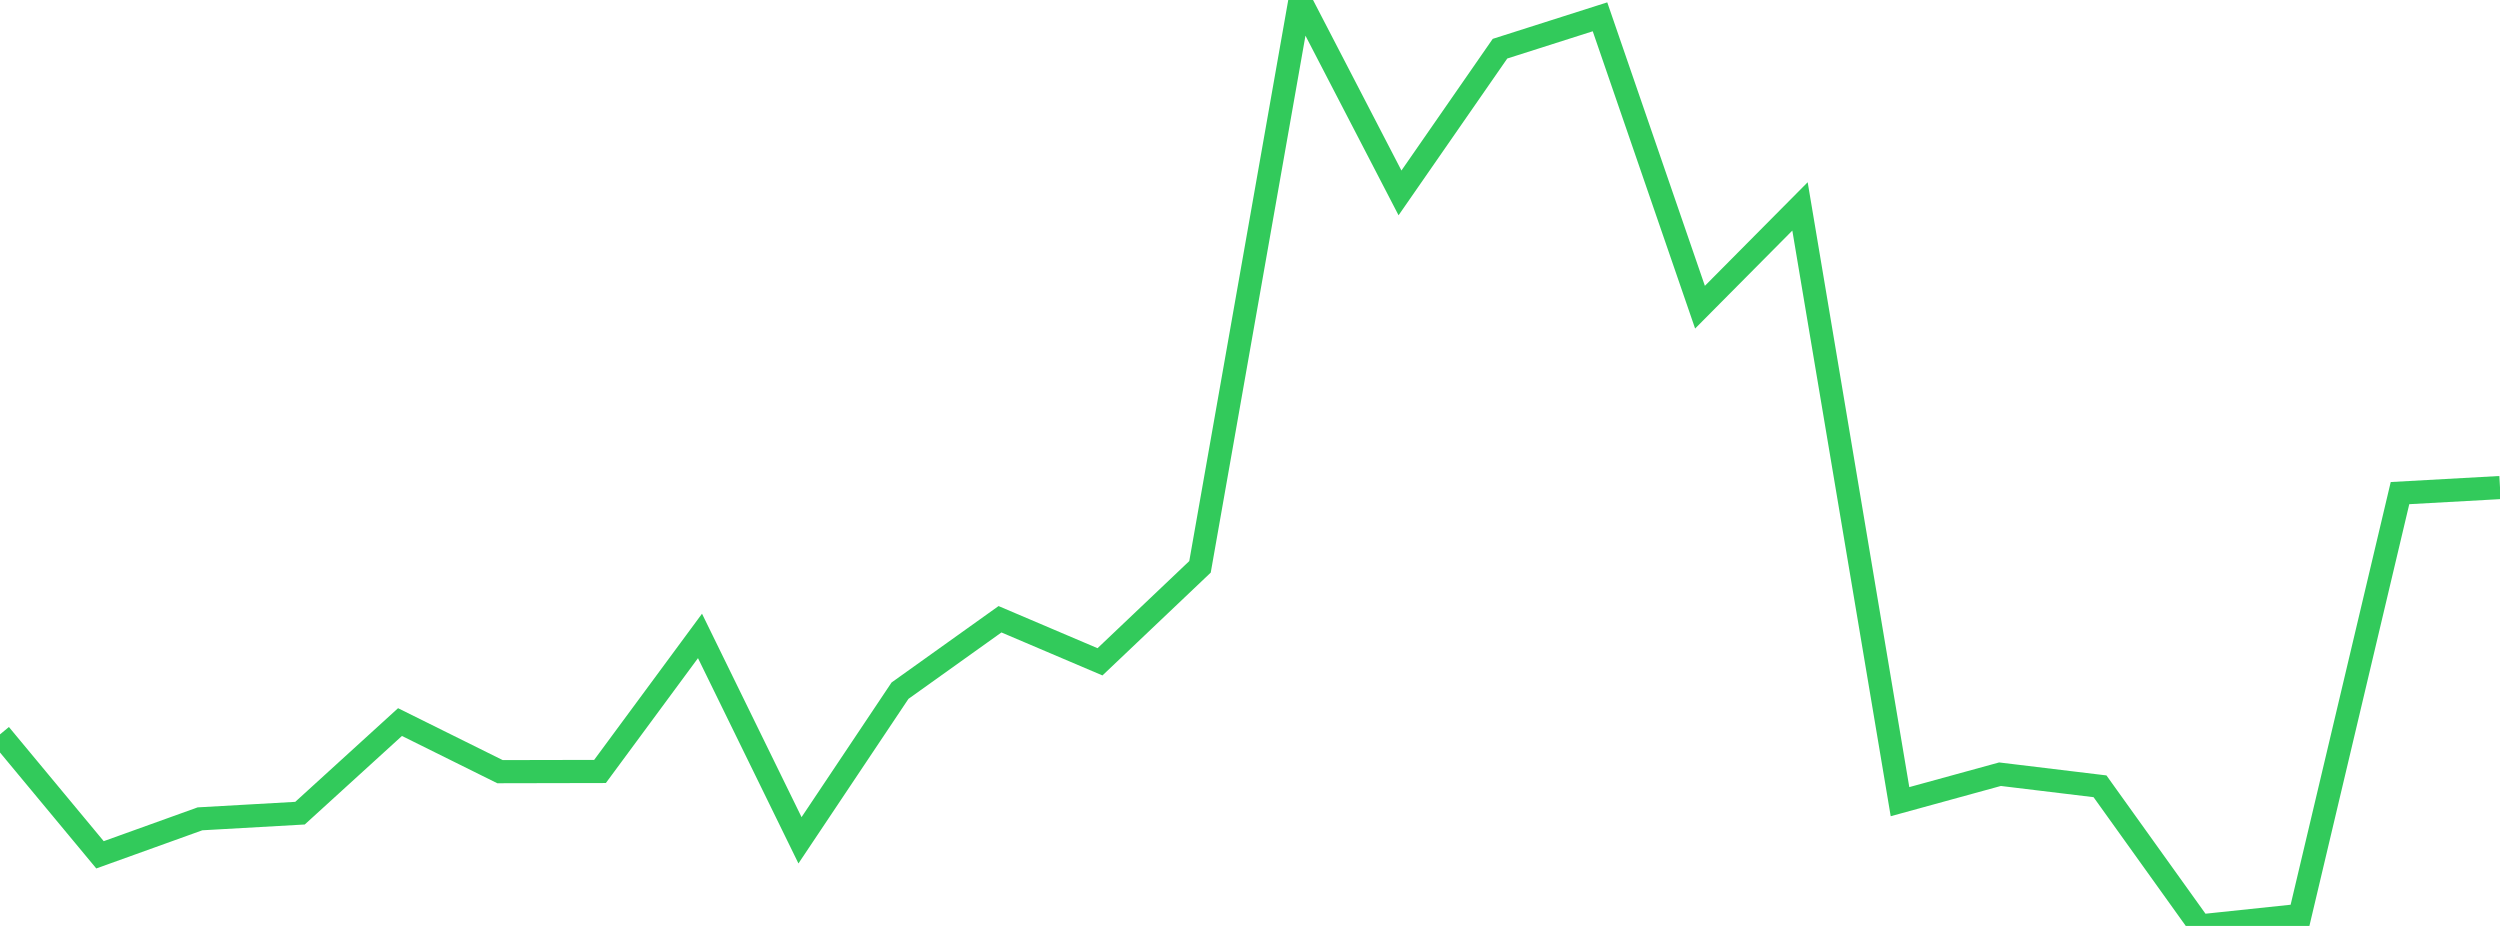 <?xml version="1.0" standalone="no"?>
<!DOCTYPE svg PUBLIC "-//W3C//DTD SVG 1.1//EN" "http://www.w3.org/Graphics/SVG/1.1/DTD/svg11.dtd">

<svg width="135" height="50" viewBox="0 0 135 50" preserveAspectRatio="none" 
  xmlns="http://www.w3.org/2000/svg"
  xmlns:xlink="http://www.w3.org/1999/xlink">


<polyline points="0.0, 39.657 5.4, 46.16 10.8, 44.217 16.2, 43.911 21.6, 38.992 27.0, 41.67 32.4, 41.659 37.8, 34.34 43.2, 45.376 48.6, 37.297 54.0, 33.44 59.4, 35.738 64.8, 30.61 70.2, 0.0 75.6, 10.417 81.0, 2.629 86.4, 0.908 91.8, 16.588 97.2, 11.146 102.6, 43.29 108.0, 41.807 113.4, 42.46 118.8, 50.0 124.2, 49.431 129.6, 26.628 135.0, 26.328" fill="none" stroke="#32ca5b" stroke-width="1.25"/>

</svg>